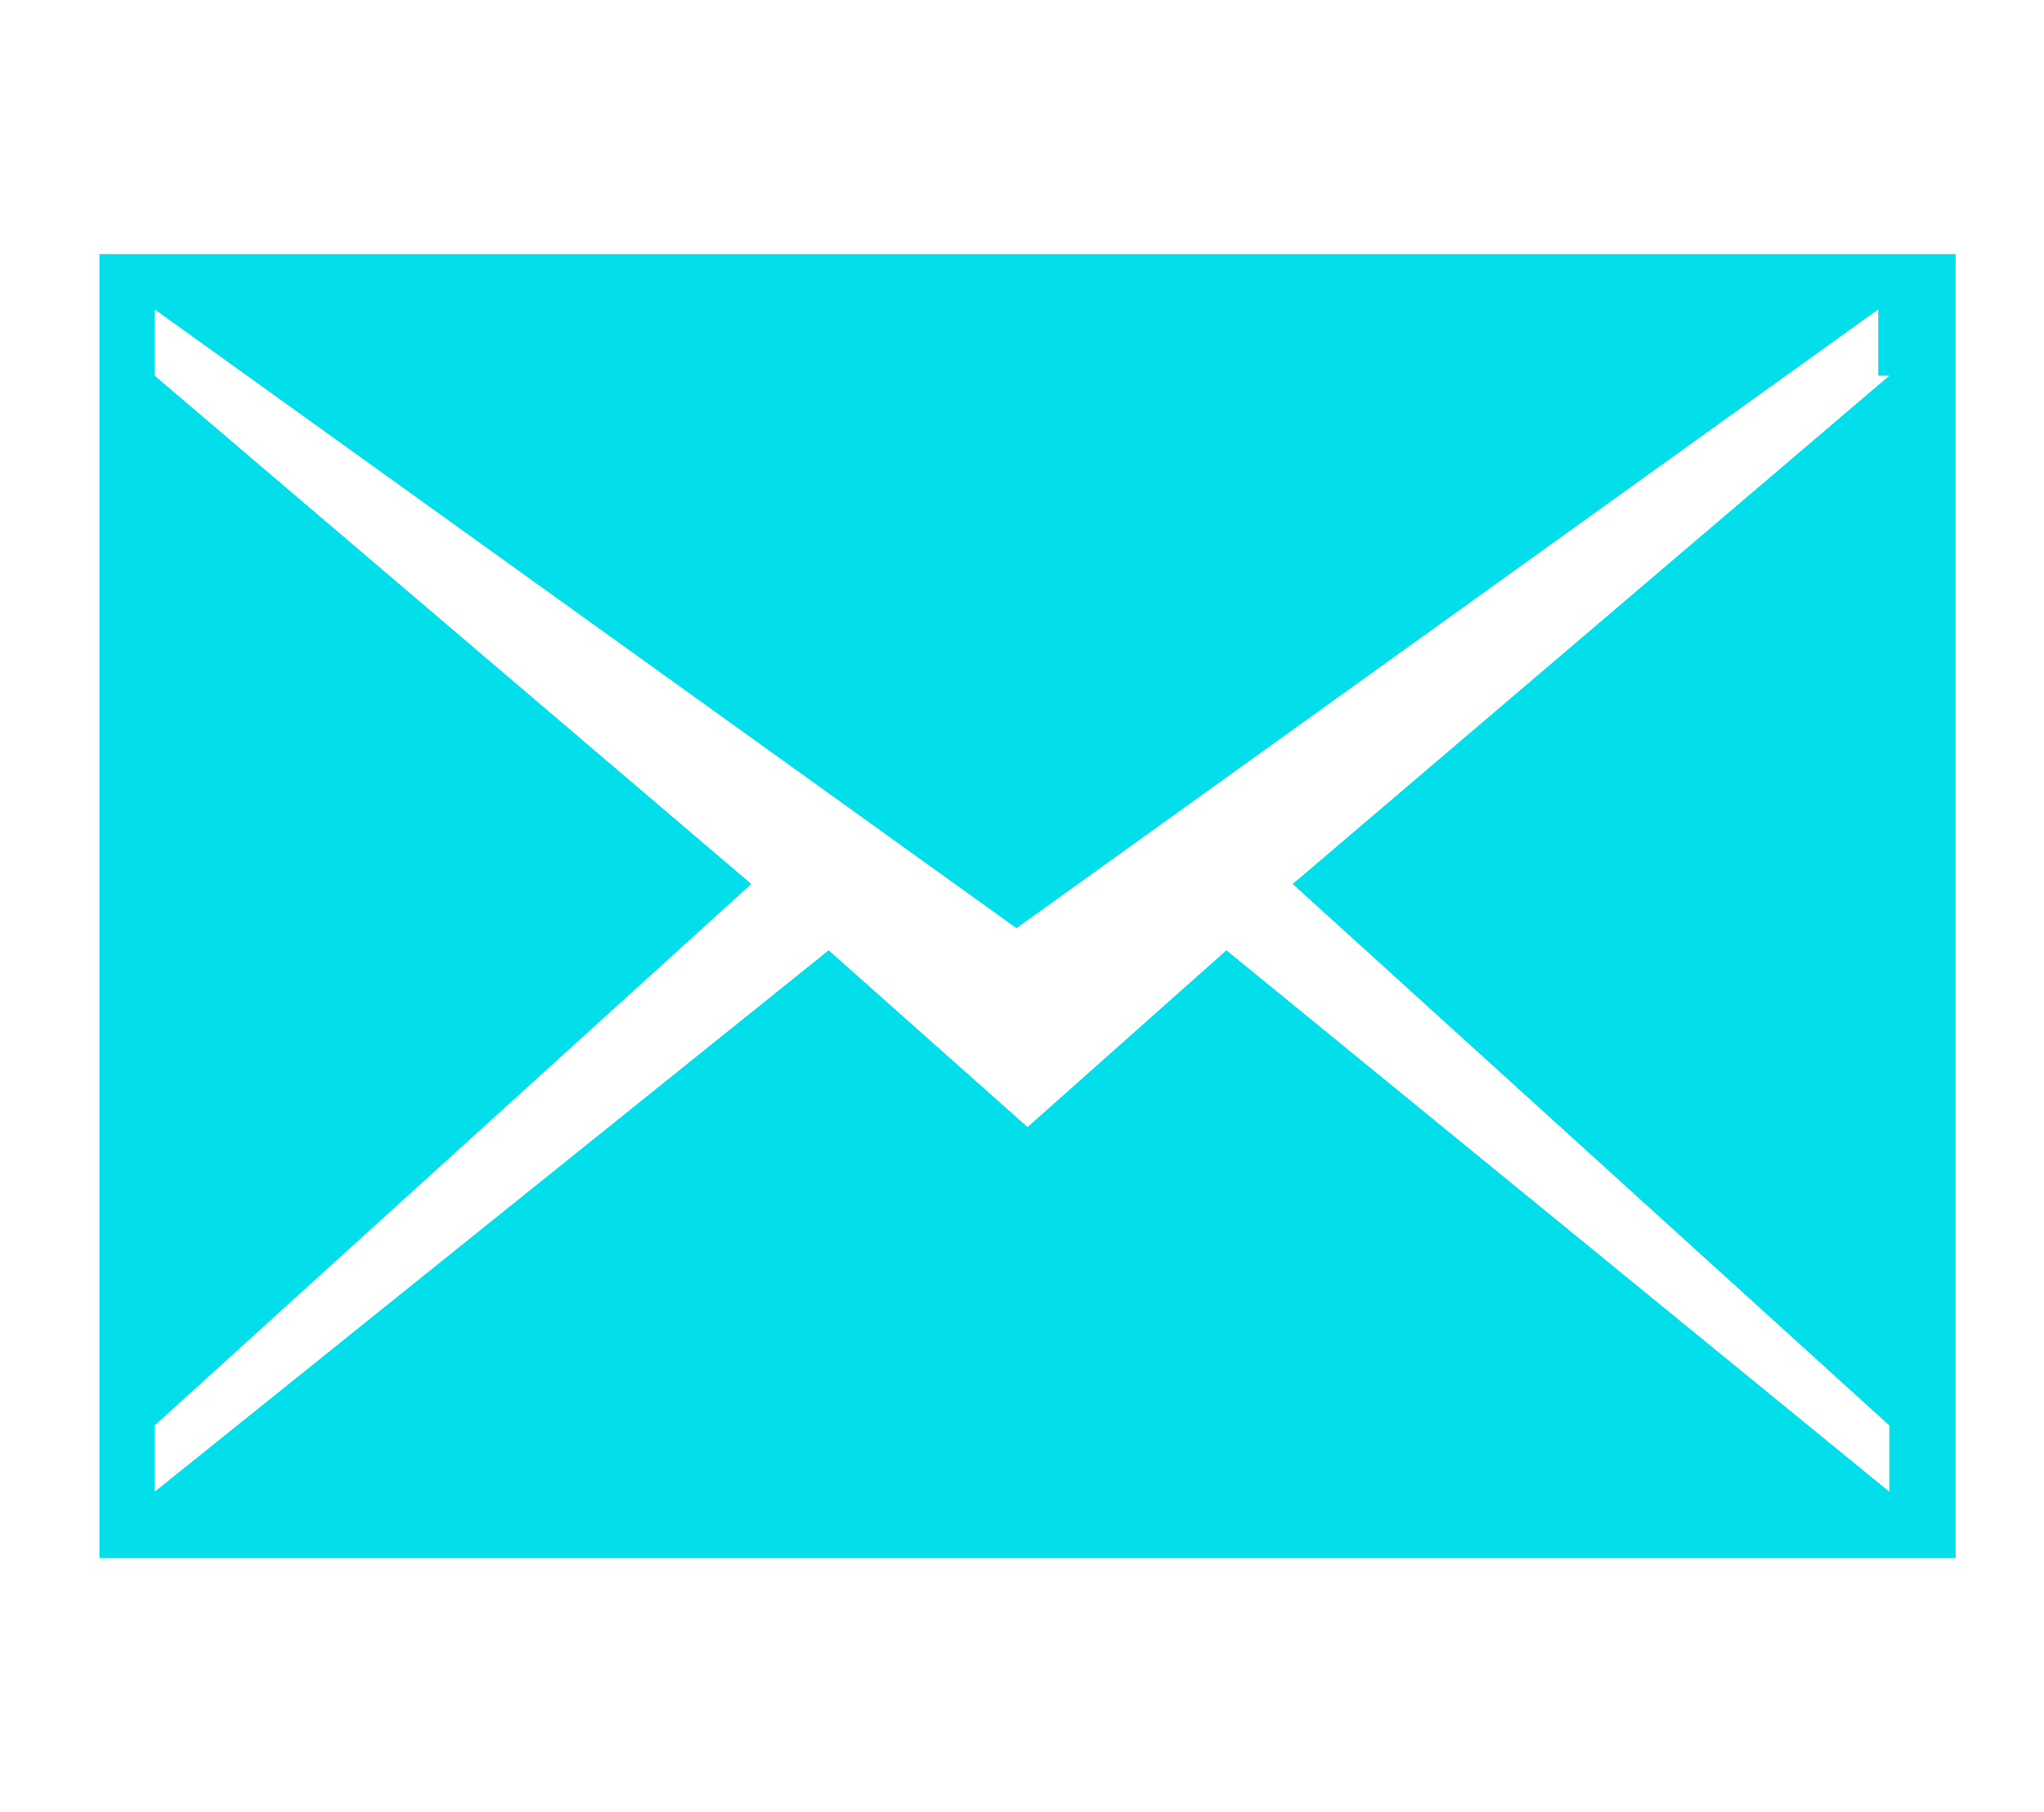 <?xml version="1.0" encoding="UTF-8"?>
<svg id="Layer_1" xmlns="http://www.w3.org/2000/svg" version="1.1" viewBox="0 0 18.5 16.4">
  <!-- Generator: Adobe Illustrator 29.1.0, SVG Export Plug-In . SVG Version: 2.1.0 Build 142)  -->
  <defs>
    <style>
      .st0 {
        fill: #03deeb;
      }

      .st1 {
        display: none;
      }

      .st2 {
        fill: #00bfd9;
      }
    </style>
  </defs>
  <g id="Layer_11" data-name="Layer_1">
    <path class="st0" d="M.9,2.3v11.8h16.8V2.3H.9ZM17.1,3.4l-5.4,4.6,5.4,4.9v.6l-6-4.9-1.8,1.6-1.8-1.6L1.4,13.5v-.6l5.4-4.9L1.4,3.4v-.6l7.8,5.6,7.8-5.6v.6h.1Z"/>
  </g>
  <g id="Layer_2" class="st1">
    <g>
      <path class="st2" d="M7,1.6h4.5v2.1h1.7V1.3C13.2.6,12.6,0,11.9,0h-5.2C6,0,5.4.6,5.4,1.3v2.4h1.7V1.6h0Z"/>
      <path class="st2" d="M17.2,4H1.3c-.7,0-1.3.6-1.3,1.3v9.7c0,.7.6,1.3,1.3,1.3h15.9c.7,0,1.3-.6,1.3-1.3V5.4c0-.7-.6-1.3-1.3-1.3h0ZM16.9,14.7H1.7v-5.3h4.6v1.7h5.9v-1.7h4.6v5.3h0ZM7.4,10.5v-1h3.6v1h-3.6ZM16.9,8H1.7v-2.3h15.2v2.3Z"/>
    </g>
  </g>
  <g id="Layer_3" class="st1">
    <path class="st2" d="M12.6.8h-6.7c-.6,0-1,.5-1,1v12.7c0,.6.5,1,1,1h6.7c.6,0,1-.5,1-1V1.8c0-.6-.5-1-1-1ZM7.4,14.4h-1.1c-.2,0-.4-.2-.4-.4s.2-.4.4-.4h1.1c.2,0,.4.2.4.4s-.2.4-.4.4ZM7.4,13h-1.1c-.2,0-.4-.2-.4-.4s.2-.4.4-.4h1.1c.2,0,.4.2.4.4s-.2.4-.4.4ZM7.4,11.6h-1.1c-.2,0-.4-.2-.4-.4s.2-.4.4-.4h1.1c.2,0,.4.2.4.4s-.2.4-.4.4ZM7.4,10.2h-1.1c-.2,0-.4-.2-.4-.4s.2-.4.4-.4h1.1c.2,0,.4.2.4.4s-.2.4-.4.4ZM9.8,14.4h-1.1c-.2,0-.4-.2-.4-.4s.2-.4.4-.4h1.1c.2,0,.4.2.4.4s-.2.4-.4.4ZM9.8,13h-1.1c-.2,0-.4-.2-.4-.4s.2-.4.4-.4h1.1c.2,0,.4.2.4.4s-.2.4-.4.4ZM9.8,11.6h-1.1c-.2,0-.4-.2-.4-.4s.2-.4.4-.4h1.1c.2,0,.4.2.4.4s-.2.4-.4.4ZM9.8,10.2h-1.1c-.2,0-.4-.2-.4-.4s.2-.4.4-.4h1.1c.2,0,.4.2.4.4s-.2.4-.4.4ZM12.2,14.4h-1.1c-.2,0-.4-.2-.4-.4s.2-.4.4-.4h1.1c.2,0,.4.2.4.4s-.2.4-.4.4ZM12.2,13h-1.1c-.2,0-.4-.2-.4-.4s.2-.4.4-.4h1.1c.2,0,.4.2.4.4s-.2.4-.4.4ZM12.2,11.6h-1.1c-.2,0-.4-.2-.4-.4s.2-.4.4-.4h1.1c.2,0,.4.2.4.4s-.2.4-.4.4ZM12.2,10.2h-1.1c-.2,0-.4-.2-.4-.4s.2-.4.4-.4h1.1c.2,0,.4.2.4.4s-.2.4-.4.4ZM12.6,8.7h-6.7V2h6.7v6.7Z"/>
  </g>
</svg>